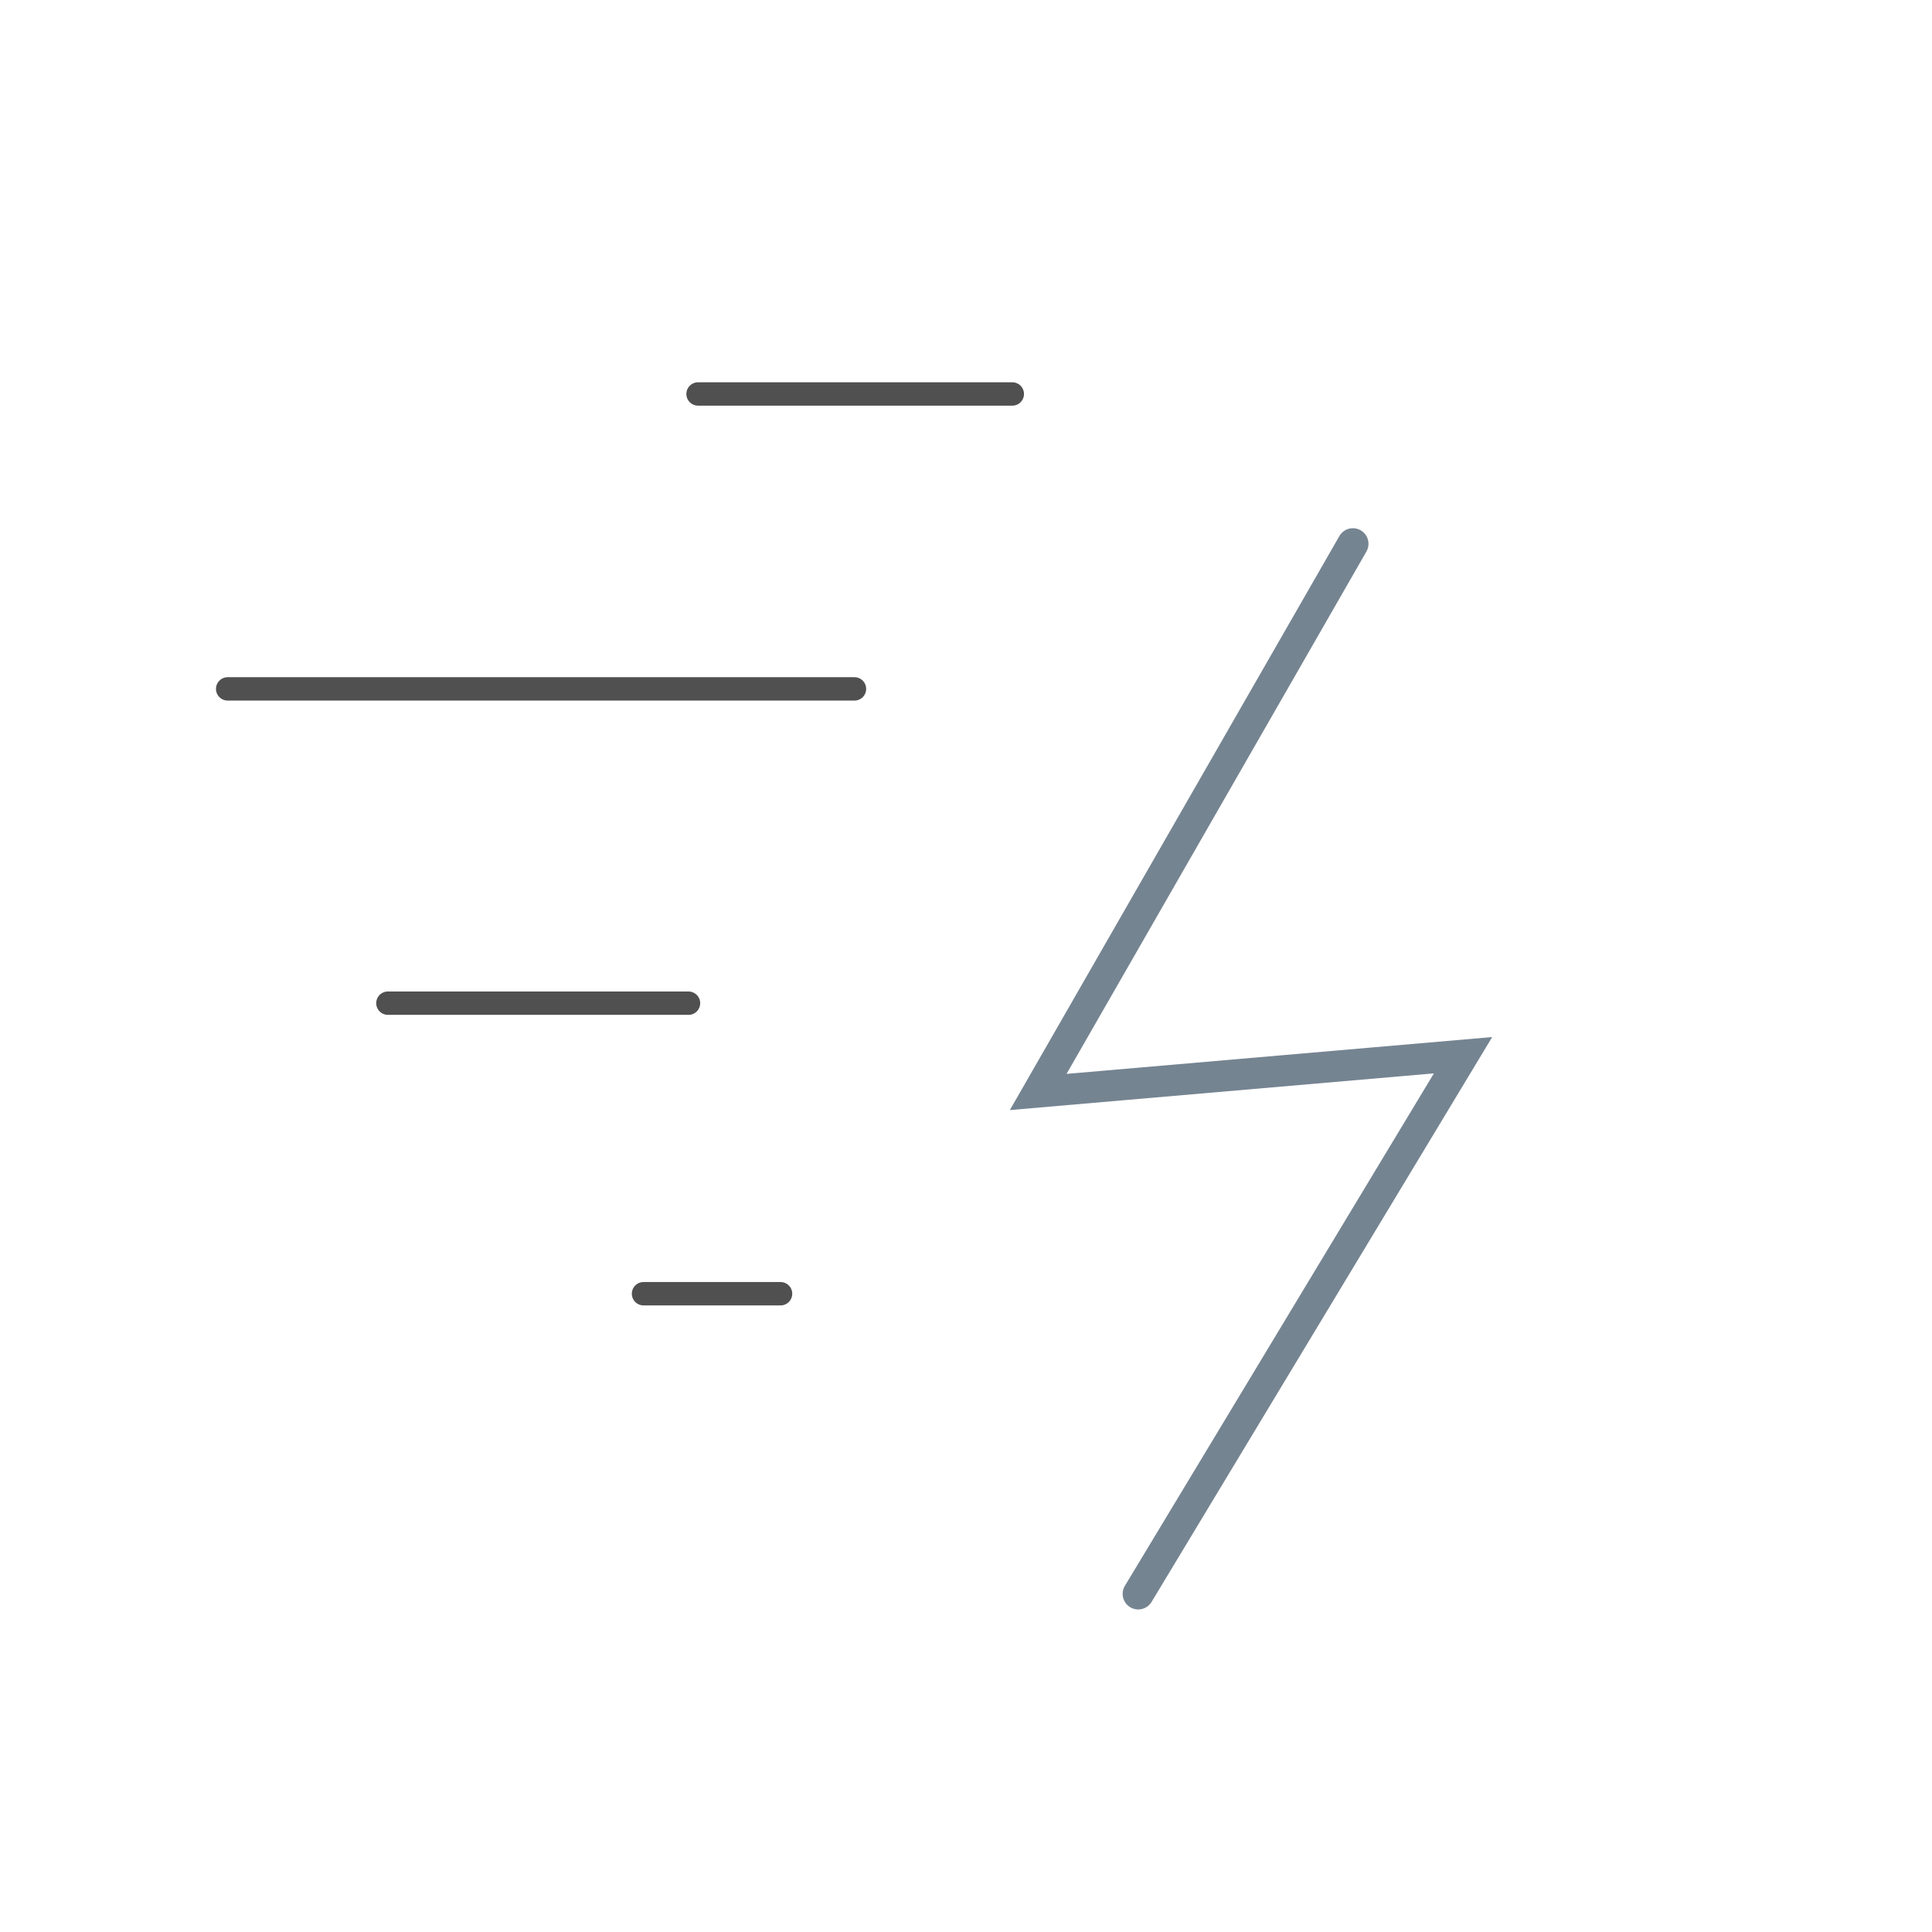 <svg xmlns="http://www.w3.org/2000/svg" width="62" height="62" viewBox="0 0 62 62">
  <defs>
    <style>
      .a, .b {
        fill: none;
        stroke-linecap: round;
        stroke-miterlimit: 10;
      }

      .a {
        stroke: #758491;
      }

      .b {
        stroke: #515050;
        stroke-width: 0.75px;
      }
    </style>
  </defs>
  <title>TC_FT</title>
  <g>
    <polyline class="a" points="43.416 17.451 33.317 35.043 46.951 33.863 36.527 51.149"/>
    <line class="b" x1="22.401" y1="12.643" x2="32.486" y2="12.643"/>
    <line class="b" x1="7.306" y1="22.107" x2="27.421" y2="22.107"/>
    <line class="b" x1="12.448" y1="32.193" x2="22.095" y2="32.193"/>
    <line class="b" x1="20.651" y1="41.517" x2="25.049" y2="41.517"/>
  </g>
</svg>
